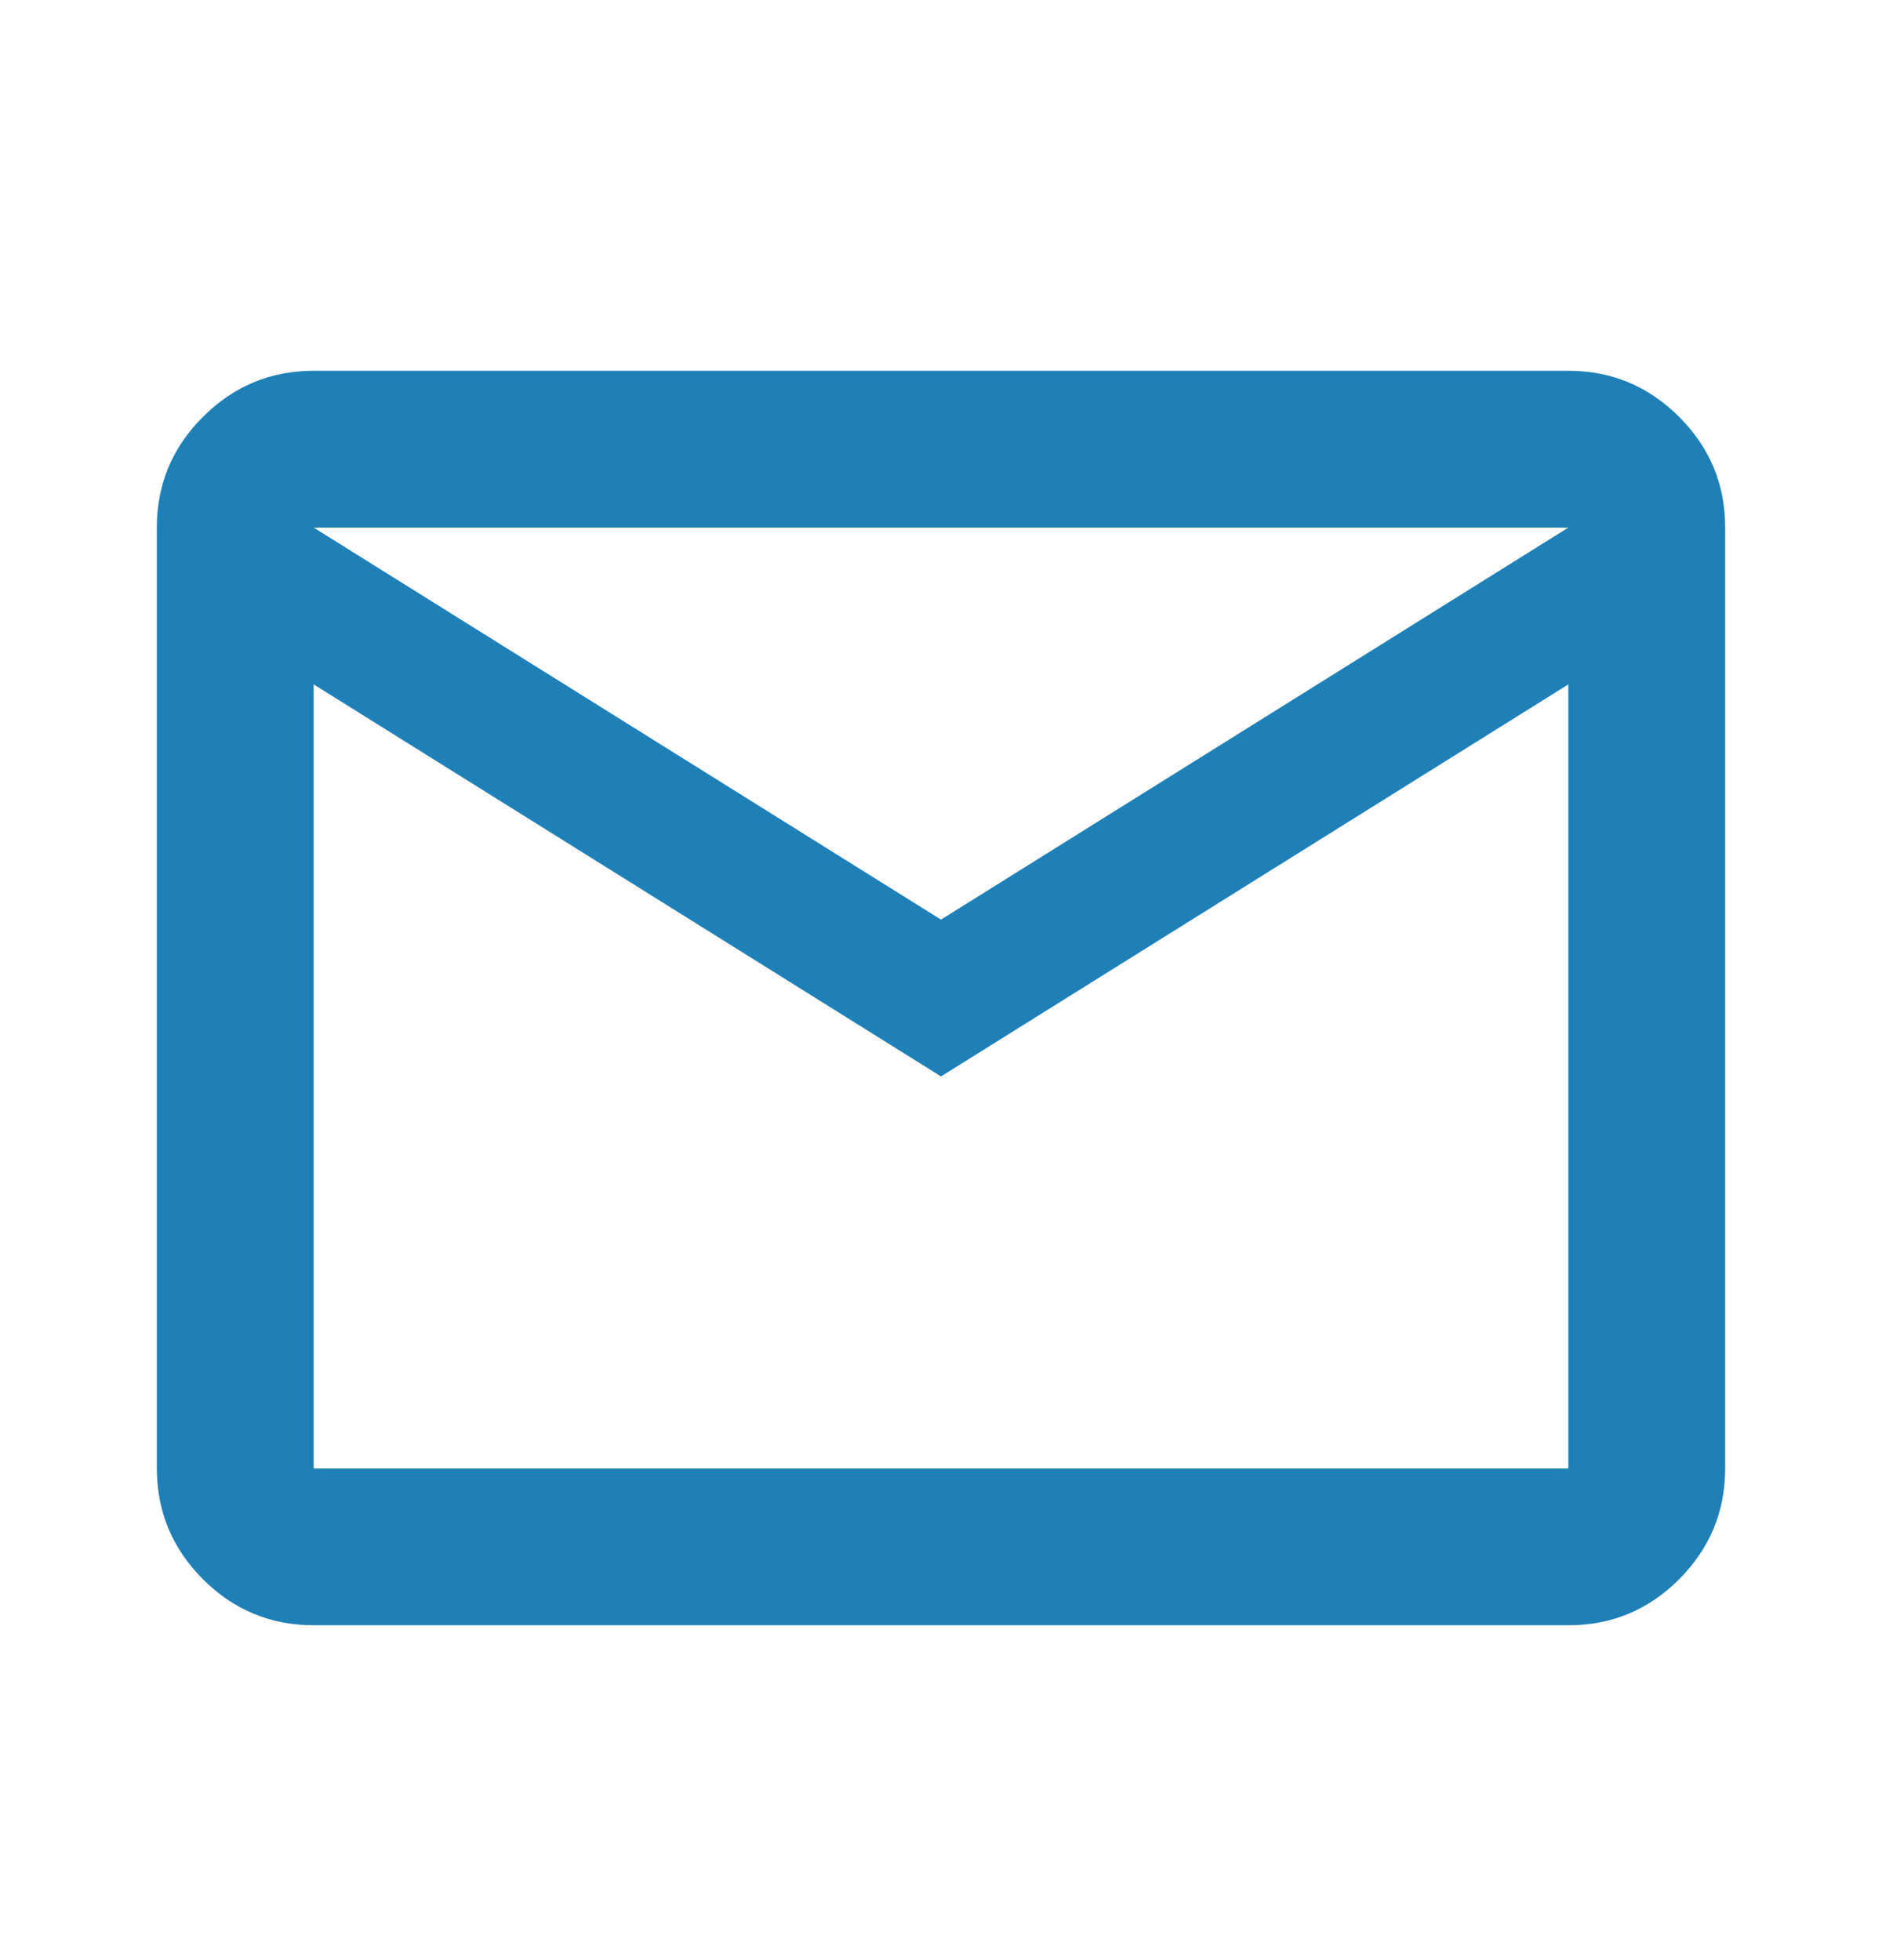 <svg width="24" height="25" viewBox="0 0 24 25" fill="none" xmlns="http://www.w3.org/2000/svg">
<path d="M4 20.729C3.45 20.729 2.979 20.533 2.588 20.142C2.197 19.75 2.001 19.279 2 18.729V6.729C2 6.179 2.196 5.708 2.588 5.317C2.98 4.925 3.451 4.729 4 4.729H20C20.55 4.729 21.021 4.925 21.413 5.317C21.805 5.709 22.001 6.179 22 6.729V18.729C22 19.279 21.804 19.75 21.413 20.142C21.022 20.534 20.551 20.73 20 20.729H4ZM12 13.729L4 8.729V18.729H20V8.729L12 13.729ZM12 11.729L20 6.729H4L12 11.729ZM4 8.729V6.729V18.729V8.729Z" fill="#1E80B6"/>
</svg>
